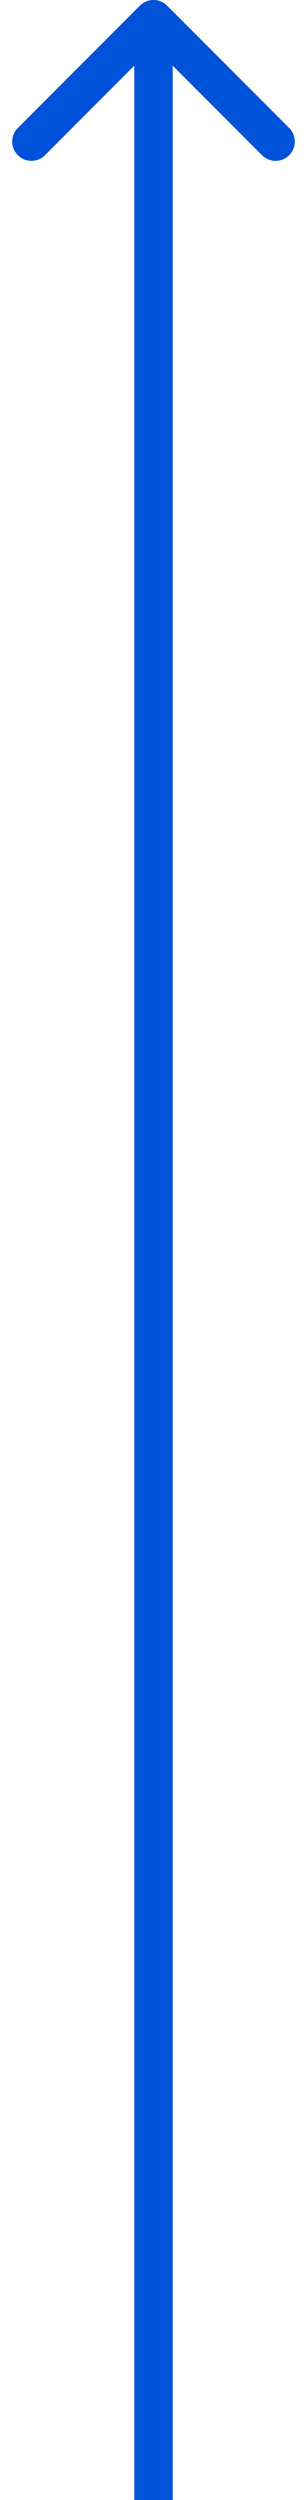 <svg width="8" height="65" viewBox="0 0 8 65" fill="none" xmlns="http://www.w3.org/2000/svg">
<path d="M4.354 0.146C4.158 -0.049 3.842 -0.049 3.646 0.146L0.464 3.328C0.269 3.524 0.269 3.84 0.464 4.036C0.66 4.231 0.976 4.231 1.172 4.036L4 1.207L6.828 4.036C7.024 4.231 7.34 4.231 7.536 4.036C7.731 3.84 7.731 3.524 7.536 3.328L4.354 0.146ZM4.5 65V0.5H3.5V65H4.5Z" fill="#0052D9"/>
</svg>
